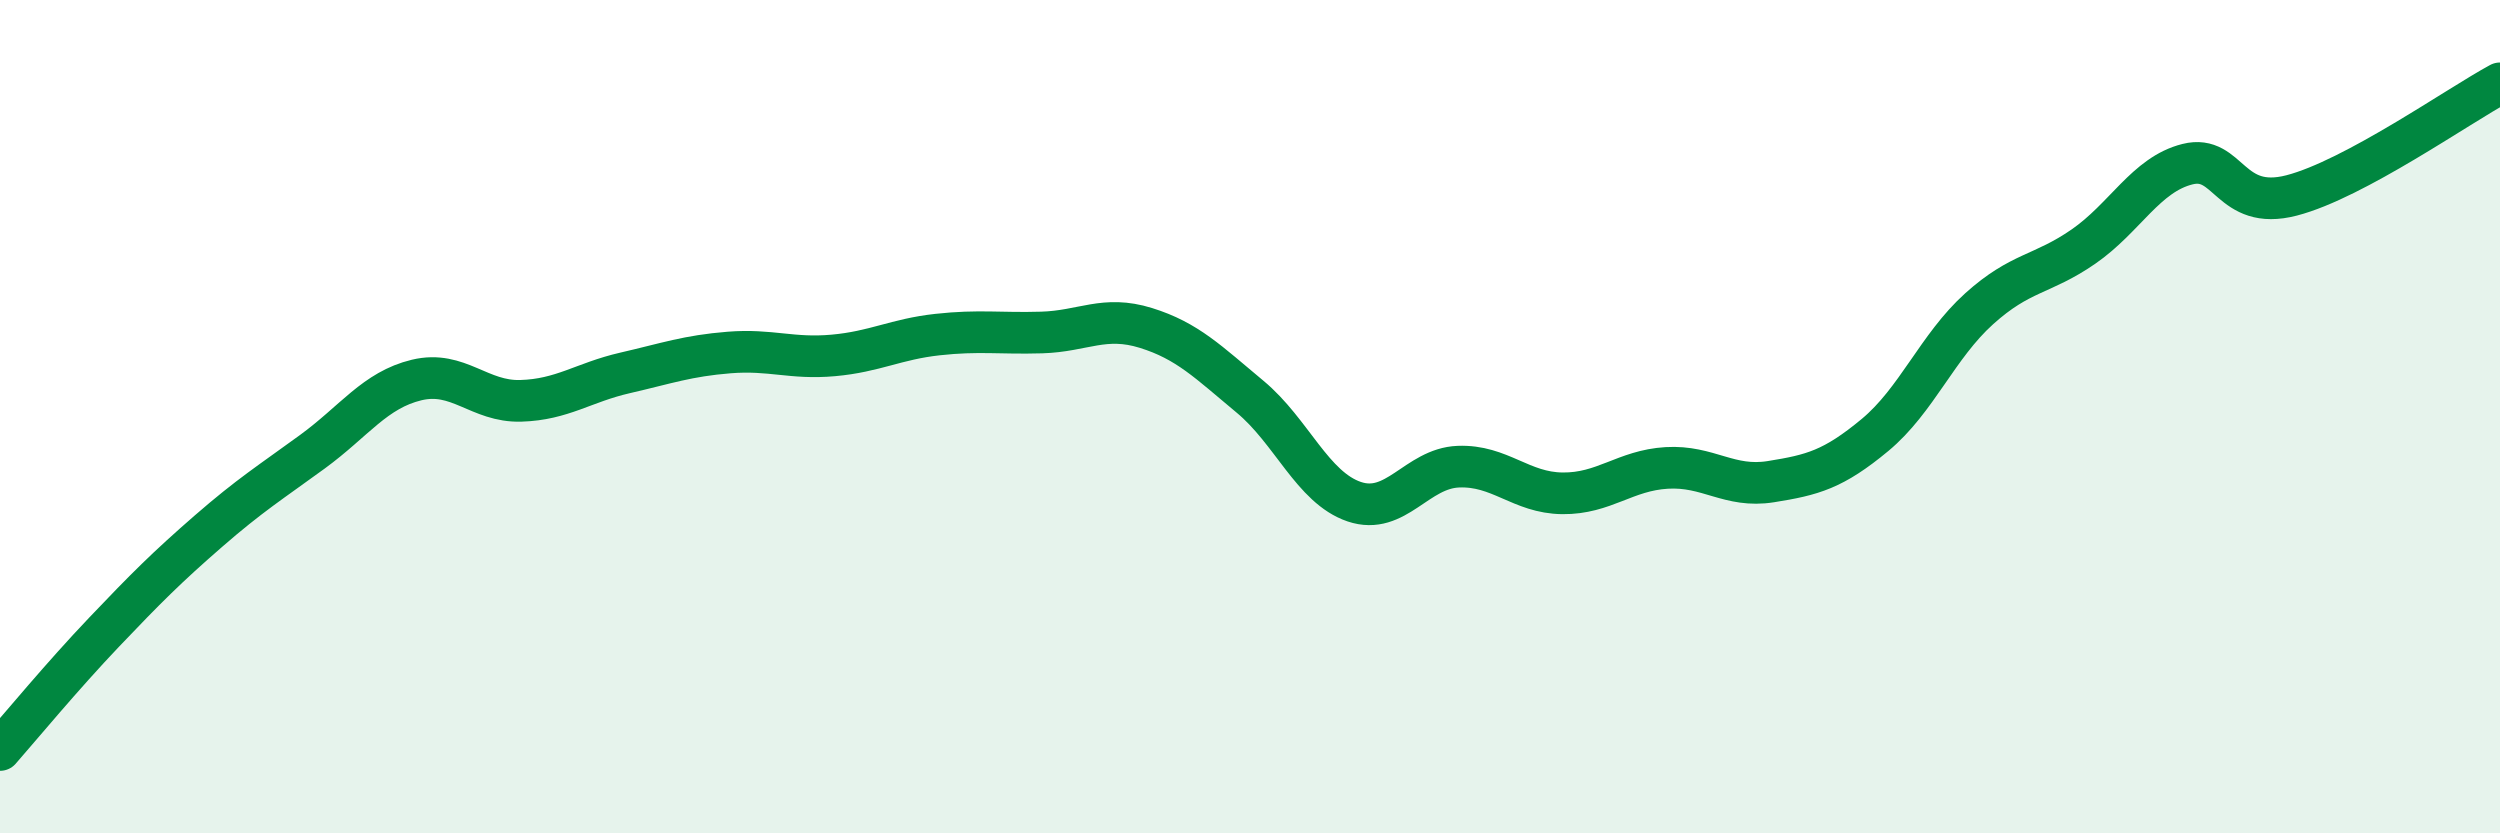 
    <svg width="60" height="20" viewBox="0 0 60 20" xmlns="http://www.w3.org/2000/svg">
      <path
        d="M 0,18 C 0.5,17.43 1.5,16.22 2.5,15.17 C 3.5,14.12 4,13.62 5,12.75 C 6,11.88 6.5,11.57 7.5,10.84 C 8.5,10.11 9,9.36 10,9.12 C 11,8.88 11.5,9.65 12.5,9.62 C 13.5,9.59 14,9.18 15,8.95 C 16,8.72 16.5,8.54 17.5,8.46 C 18.5,8.38 19,8.62 20,8.53 C 21,8.44 21.5,8.14 22.5,8.03 C 23.5,7.92 24,8.01 25,7.98 C 26,7.95 26.5,7.56 27.5,7.87 C 28.5,8.18 29,8.69 30,9.52 C 31,10.35 31.5,11.7 32.5,12.04 C 33.5,12.38 34,11.24 35,11.2 C 36,11.16 36.5,11.83 37.5,11.84 C 38.5,11.85 39,11.29 40,11.23 C 41,11.17 41.5,11.72 42.5,11.56 C 43.5,11.4 44,11.27 45,10.44 C 46,9.61 46.5,8.31 47.5,7.41 C 48.5,6.51 49,6.61 50,5.92 C 51,5.23 51.5,4.19 52.5,3.94 C 53.5,3.69 53.5,5.08 55,4.69 C 56.5,4.3 59,2.54 60,2L60 20L0 20Z"
        fill="#008740"
        opacity="0.1"
        stroke-linecap="round"
        stroke-linejoin="round"
      />
      <path
        d="M 0,18 C 0.5,17.43 1.5,16.22 2.5,15.17 C 3.5,14.12 4,13.62 5,12.75 C 6,11.88 6.5,11.57 7.5,10.84 C 8.5,10.11 9,9.36 10,9.12 C 11,8.88 11.5,9.65 12.5,9.62 C 13.5,9.59 14,9.18 15,8.95 C 16,8.72 16.5,8.54 17.5,8.46 C 18.5,8.38 19,8.62 20,8.53 C 21,8.44 21.5,8.14 22.5,8.03 C 23.5,7.92 24,8.01 25,7.98 C 26,7.95 26.5,7.56 27.5,7.87 C 28.5,8.18 29,8.69 30,9.52 C 31,10.35 31.5,11.7 32.5,12.04 C 33.5,12.38 34,11.24 35,11.2 C 36,11.16 36.5,11.83 37.5,11.84 C 38.5,11.85 39,11.29 40,11.23 C 41,11.17 41.5,11.72 42.5,11.56 C 43.5,11.4 44,11.27 45,10.44 C 46,9.61 46.5,8.31 47.5,7.41 C 48.5,6.51 49,6.61 50,5.92 C 51,5.23 51.5,4.19 52.5,3.94 C 53.5,3.69 53.5,5.08 55,4.69 C 56.5,4.3 59,2.54 60,2"
        stroke="#008740"
        stroke-width="1"
        fill="none"
        stroke-linecap="round"
        stroke-linejoin="round"
      />
    </svg>
  